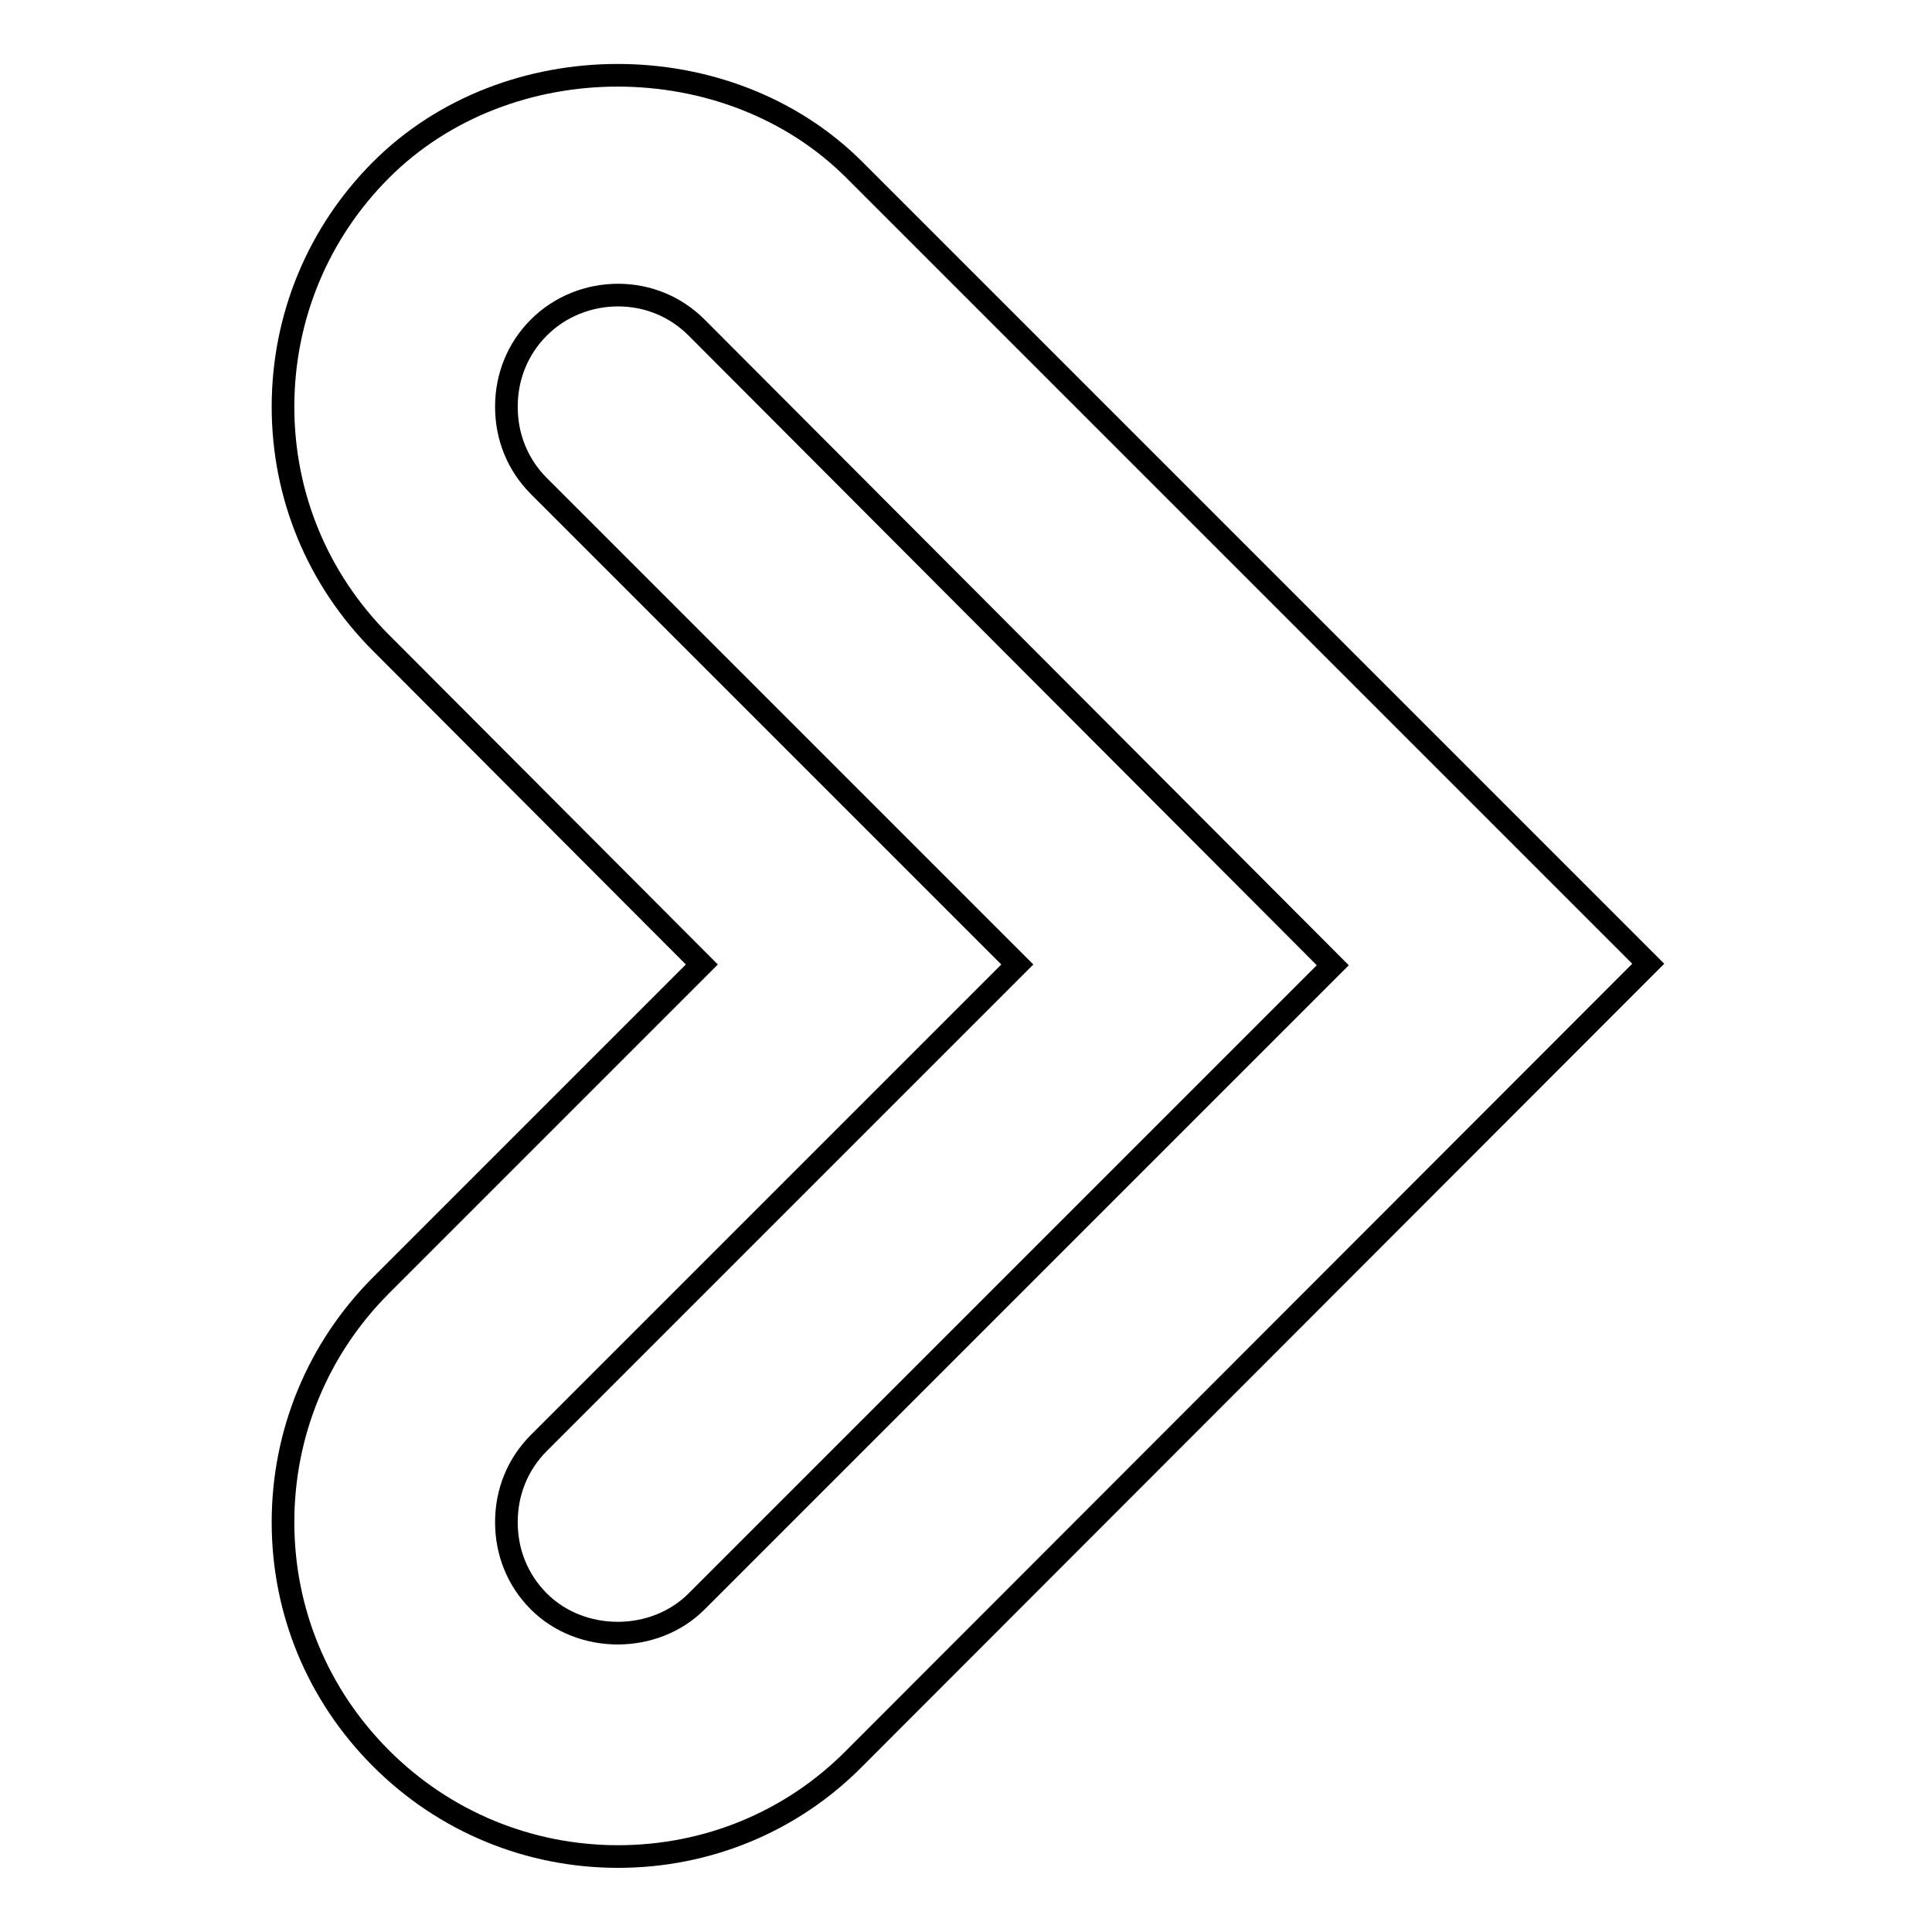 <?xml version="1.0" encoding="utf-8"?>
<!-- Svg Vector Icons : http://www.onlinewebfonts.com/icon -->
<!DOCTYPE svg PUBLIC "-//W3C//DTD SVG 1.1//EN" "http://www.w3.org/Graphics/SVG/1.1/DTD/svg11.dtd">
<svg version="1.1" xmlns="http://www.w3.org/2000/svg" xmlns:xlink="http://www.w3.org/1999/xlink" x="0px" y="0px" viewBox="0 0 256 256" enable-background="new 0 0 256 256" xml:space="preserve">
<g><g><g><g><g><path stroke-width="3" fill-opacity="0" stroke="#000000"  d="M81.9,246c-11.8,0-23-4.6-31.4-13c-8.4-8.4-13-19.5-13-31.3c0-11.8,4.6-23,13-31.4l42.5-42.5L50.5,85.2c-8.4-8.4-13-19.5-13-31.3c0-11.8,4.6-23,13-31.4c16.7-16.7,46-16.7,62.7,0l105.2,105.2L113.2,233C104.9,241.4,93.7,246,81.9,246z M81.9,39.1c-3.9,0-7.7,1.5-10.5,4.3c-2.8,2.8-4.3,6.5-4.3,10.5c0,4,1.5,7.7,4.3,10.5l63.4,63.4l-63.4,63.4c-2.8,2.8-4.3,6.5-4.3,10.5c0,4,1.5,7.7,4.3,10.5c5.6,5.6,15.3,5.6,20.9,0l84.3-84.3L92.3,43.4C89.5,40.6,85.8,39.1,81.9,39.1z"/></g></g></g><g></g><g></g><g></g><g></g><g></g><g></g><g></g><g></g><g></g><g></g><g></g><g></g><g></g><g></g><g></g></g></g>
</svg>